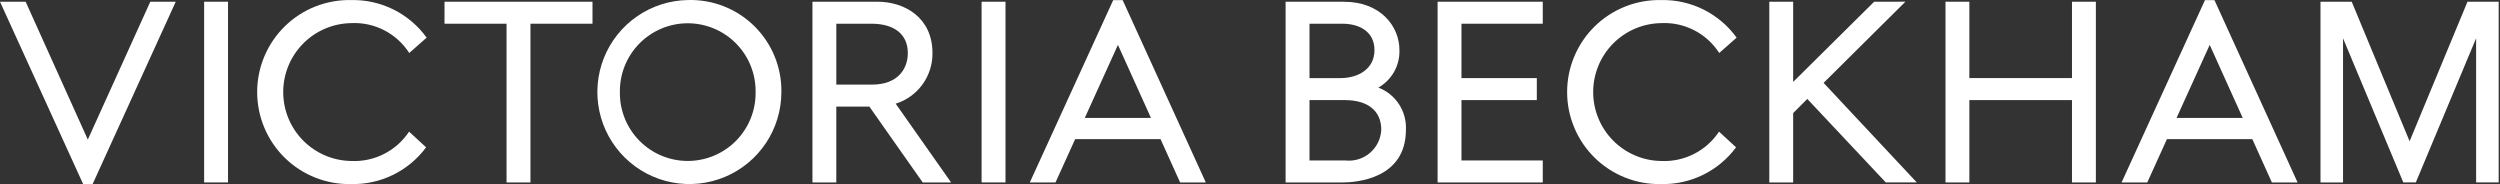 <svg xmlns="http://www.w3.org/2000/svg" fill="none" viewBox="0 0 679 50" height="50" width="679">
<rect x="0" y="0" width="679" height="50" fill="#333333" stroke="none"/>
<path fill="white" d="M40.818 0.468L23.851 37.907L6.964 0.468H0L22.581 49.999H25.152L47.732 0.468H40.818Z"></path>
<path fill="white" d="M61.931 0.468H55.442V49.55H61.931V0.468Z"></path>
<path fill="white" d="M120.73 0.468V6.441H137.58V49.554H144.073V6.441H160.922V0.468H120.73Z"></path>
<path fill="white" d="M205.222 25.017C205.257 27.46 204.806 29.885 203.895 32.152C202.985 34.419 201.633 36.482 199.918 38.221C198.203 39.961 196.159 41.343 193.906 42.285C191.652 43.228 189.234 43.714 186.791 43.714C184.348 43.714 181.929 43.228 179.676 42.285C177.422 41.343 175.379 39.961 173.664 38.221C171.949 36.482 170.597 34.419 169.686 32.152C168.776 29.885 168.325 27.46 168.36 25.017C168.325 22.575 168.776 20.149 169.686 17.883C170.597 15.616 171.949 13.553 173.664 11.813C175.379 10.073 177.422 8.692 179.676 7.749C181.929 6.806 184.348 6.32 186.791 6.32C189.234 6.32 191.652 6.806 193.906 7.749C196.159 8.692 198.203 10.073 199.918 11.813C201.633 13.553 202.985 15.616 203.895 17.883C204.806 20.149 205.257 22.575 205.222 25.017ZM186.793 0.012C181.87 0.099 177.082 1.638 173.031 4.437C168.98 7.235 165.846 11.167 164.022 15.741C162.198 20.314 161.766 25.324 162.779 30.142C163.793 34.96 166.207 39.371 169.719 42.822C173.23 46.273 177.683 48.61 182.519 49.539C187.354 50.468 192.355 49.948 196.896 48.044C201.437 46.141 205.314 42.938 208.041 38.839C210.768 34.739 212.223 29.926 212.223 25.002C212.271 21.67 211.641 18.363 210.374 15.281C209.107 12.198 207.229 9.405 204.852 7.069C202.475 4.734 199.649 2.904 196.545 1.691C193.441 0.478 190.124 -0.093 186.793 0.012Z"></path>
<path fill="white" d="M246.564 14.414C246.564 18.561 244 22.98 236.807 22.98H227.143V6.439H236.663C242.956 6.439 246.564 9.346 246.564 14.414ZM253.26 14.414C253.26 4.777 245.72 0.463 238.277 0.463H220.662V49.557H227.14V28.952H236.117L250.614 49.56H258.324L243.269 28.16C246.192 27.249 248.742 25.419 250.542 22.942C252.341 20.466 253.293 17.475 253.257 14.414"></path>
<path fill="white" d="M273.092 0.468H266.6V49.55H273.092V0.468Z"></path>
<path fill="white" d="M375.152 35.243C375.098 36.444 374.797 37.621 374.27 38.701C373.742 39.781 372.999 40.742 372.085 41.524C371.172 42.305 370.108 42.891 368.959 43.245C367.81 43.599 366.601 43.714 365.406 43.583H355.66V27.186H365.251C371.544 27.186 375.152 30.123 375.152 35.243ZM364.079 21.213H355.66V6.445H364.671C368.848 6.445 373.308 8.33 373.308 13.609C373.308 18.887 368.671 21.213 364.079 21.213ZM374.353 23.796C376.145 22.782 377.626 21.298 378.636 19.504C379.647 17.71 380.149 15.674 380.087 13.616C380.087 7.086 374.915 0.477 365.033 0.477H349.171V49.562H364.444C368.528 49.562 381.848 48.529 381.848 35.235C381.966 32.78 381.305 30.35 379.958 28.294C378.612 26.237 376.65 24.659 374.353 23.785"></path>
<path fill="white" d="M390.453 0.468V49.554H419.013V43.582H396.934V27.185H417.396V21.213H396.934V6.441H419.013V0.468H390.453Z"></path>
<path fill="white" d="M509.017 0.473L487.021 22.25V0.473H480.54V49.559H487.021V30.707L490.863 26.869L512.177 49.543H520.592L495.289 22.51L517.512 0.458L509.017 0.473Z"></path>
<path fill="white" d="M562.751 0.468V21.205H534.877V0.468H528.399V49.554H534.877V27.185H562.751V49.554H569.239V0.468H562.751Z"></path>
<path fill="white" d="M303.632 12.187L312.602 32.034H294.625L303.632 12.187ZM302.35 0.028L279.694 49.555H286.673L292.016 37.78H315.199L320.353 49.185L320.523 49.562H327.502L304.914 0.028H302.35Z"></path>
<path fill="white" d="M600.157 12.187L609.127 32.034H591.15L600.157 12.187ZM598.872 0.028L576.22 49.555H583.199L588.541 37.78H611.725L616.879 49.185L617.048 49.562H624.027L601.447 0.035L598.872 0.028Z"></path>
<path fill="white" d="M670.17 0.468L654.448 38.36L638.726 0.468H630.246V49.55H636.369V10.399L652.582 49.166L652.744 49.543H656.137L672.515 10.392V49.543H678.638V0.468H670.17Z"></path>
<path fill="white" d="M95.371 6.28C98.482 6.123 101.58 6.791 104.35 8.215C107.121 9.639 109.466 11.769 111.15 14.39L115.878 10.224C113.543 6.988 110.456 4.368 106.884 2.59C103.311 0.812 99.36 -0.071 95.371 0.018C92.045 -0.053 88.738 0.541 85.644 1.765C82.551 2.989 79.733 4.818 77.355 7.146C74.978 9.473 73.089 12.252 71.799 15.318C70.51 18.385 69.846 21.679 69.846 25.006C69.846 28.332 70.51 31.626 71.799 34.693C73.089 37.76 74.978 40.538 77.355 42.866C79.733 45.193 82.551 47.022 85.644 48.246C88.738 49.47 92.045 50.064 95.371 49.993C99.316 50.082 103.224 49.221 106.767 47.485C110.31 45.748 113.384 43.185 115.731 40.013L111.104 35.753C109.398 38.33 107.051 40.419 104.295 41.816C101.538 43.214 98.466 43.871 95.378 43.723C90.459 43.654 85.765 41.65 82.311 38.147C78.857 34.644 76.921 29.922 76.921 25.002C76.921 20.082 78.857 15.36 82.311 11.857C85.765 8.353 90.459 6.35 95.378 6.28"></path>
<path fill="white" d="M451.159 6.28C454.27 6.123 457.367 6.79 460.138 8.214C462.909 9.638 465.254 11.769 466.938 14.39L471.666 10.224C469.33 6.987 466.243 4.367 462.67 2.589C459.097 0.811 455.145 -0.072 451.155 0.017C447.829 -0.053 444.522 0.541 441.428 1.765C438.335 2.989 435.517 4.818 433.139 7.145C430.762 9.472 428.873 12.251 427.584 15.318C426.294 18.385 425.63 21.678 425.63 25.005C425.63 28.332 426.294 31.626 427.584 34.693C428.873 37.759 430.762 40.538 433.139 42.865C435.517 45.193 438.335 47.022 441.428 48.246C444.522 49.47 447.829 50.064 451.155 49.993C455.1 50.081 459.008 49.221 462.551 47.484C466.094 45.748 469.168 43.185 471.515 40.013L466.888 35.753C465.182 38.329 462.836 40.419 460.079 41.816C457.322 43.213 454.25 43.87 451.163 43.723C446.243 43.653 441.549 41.65 438.095 38.147C434.641 34.643 432.705 29.921 432.705 25.002C432.705 20.082 434.641 15.36 438.095 11.856C441.549 8.353 446.243 6.35 451.163 6.28"></path>
</svg>
